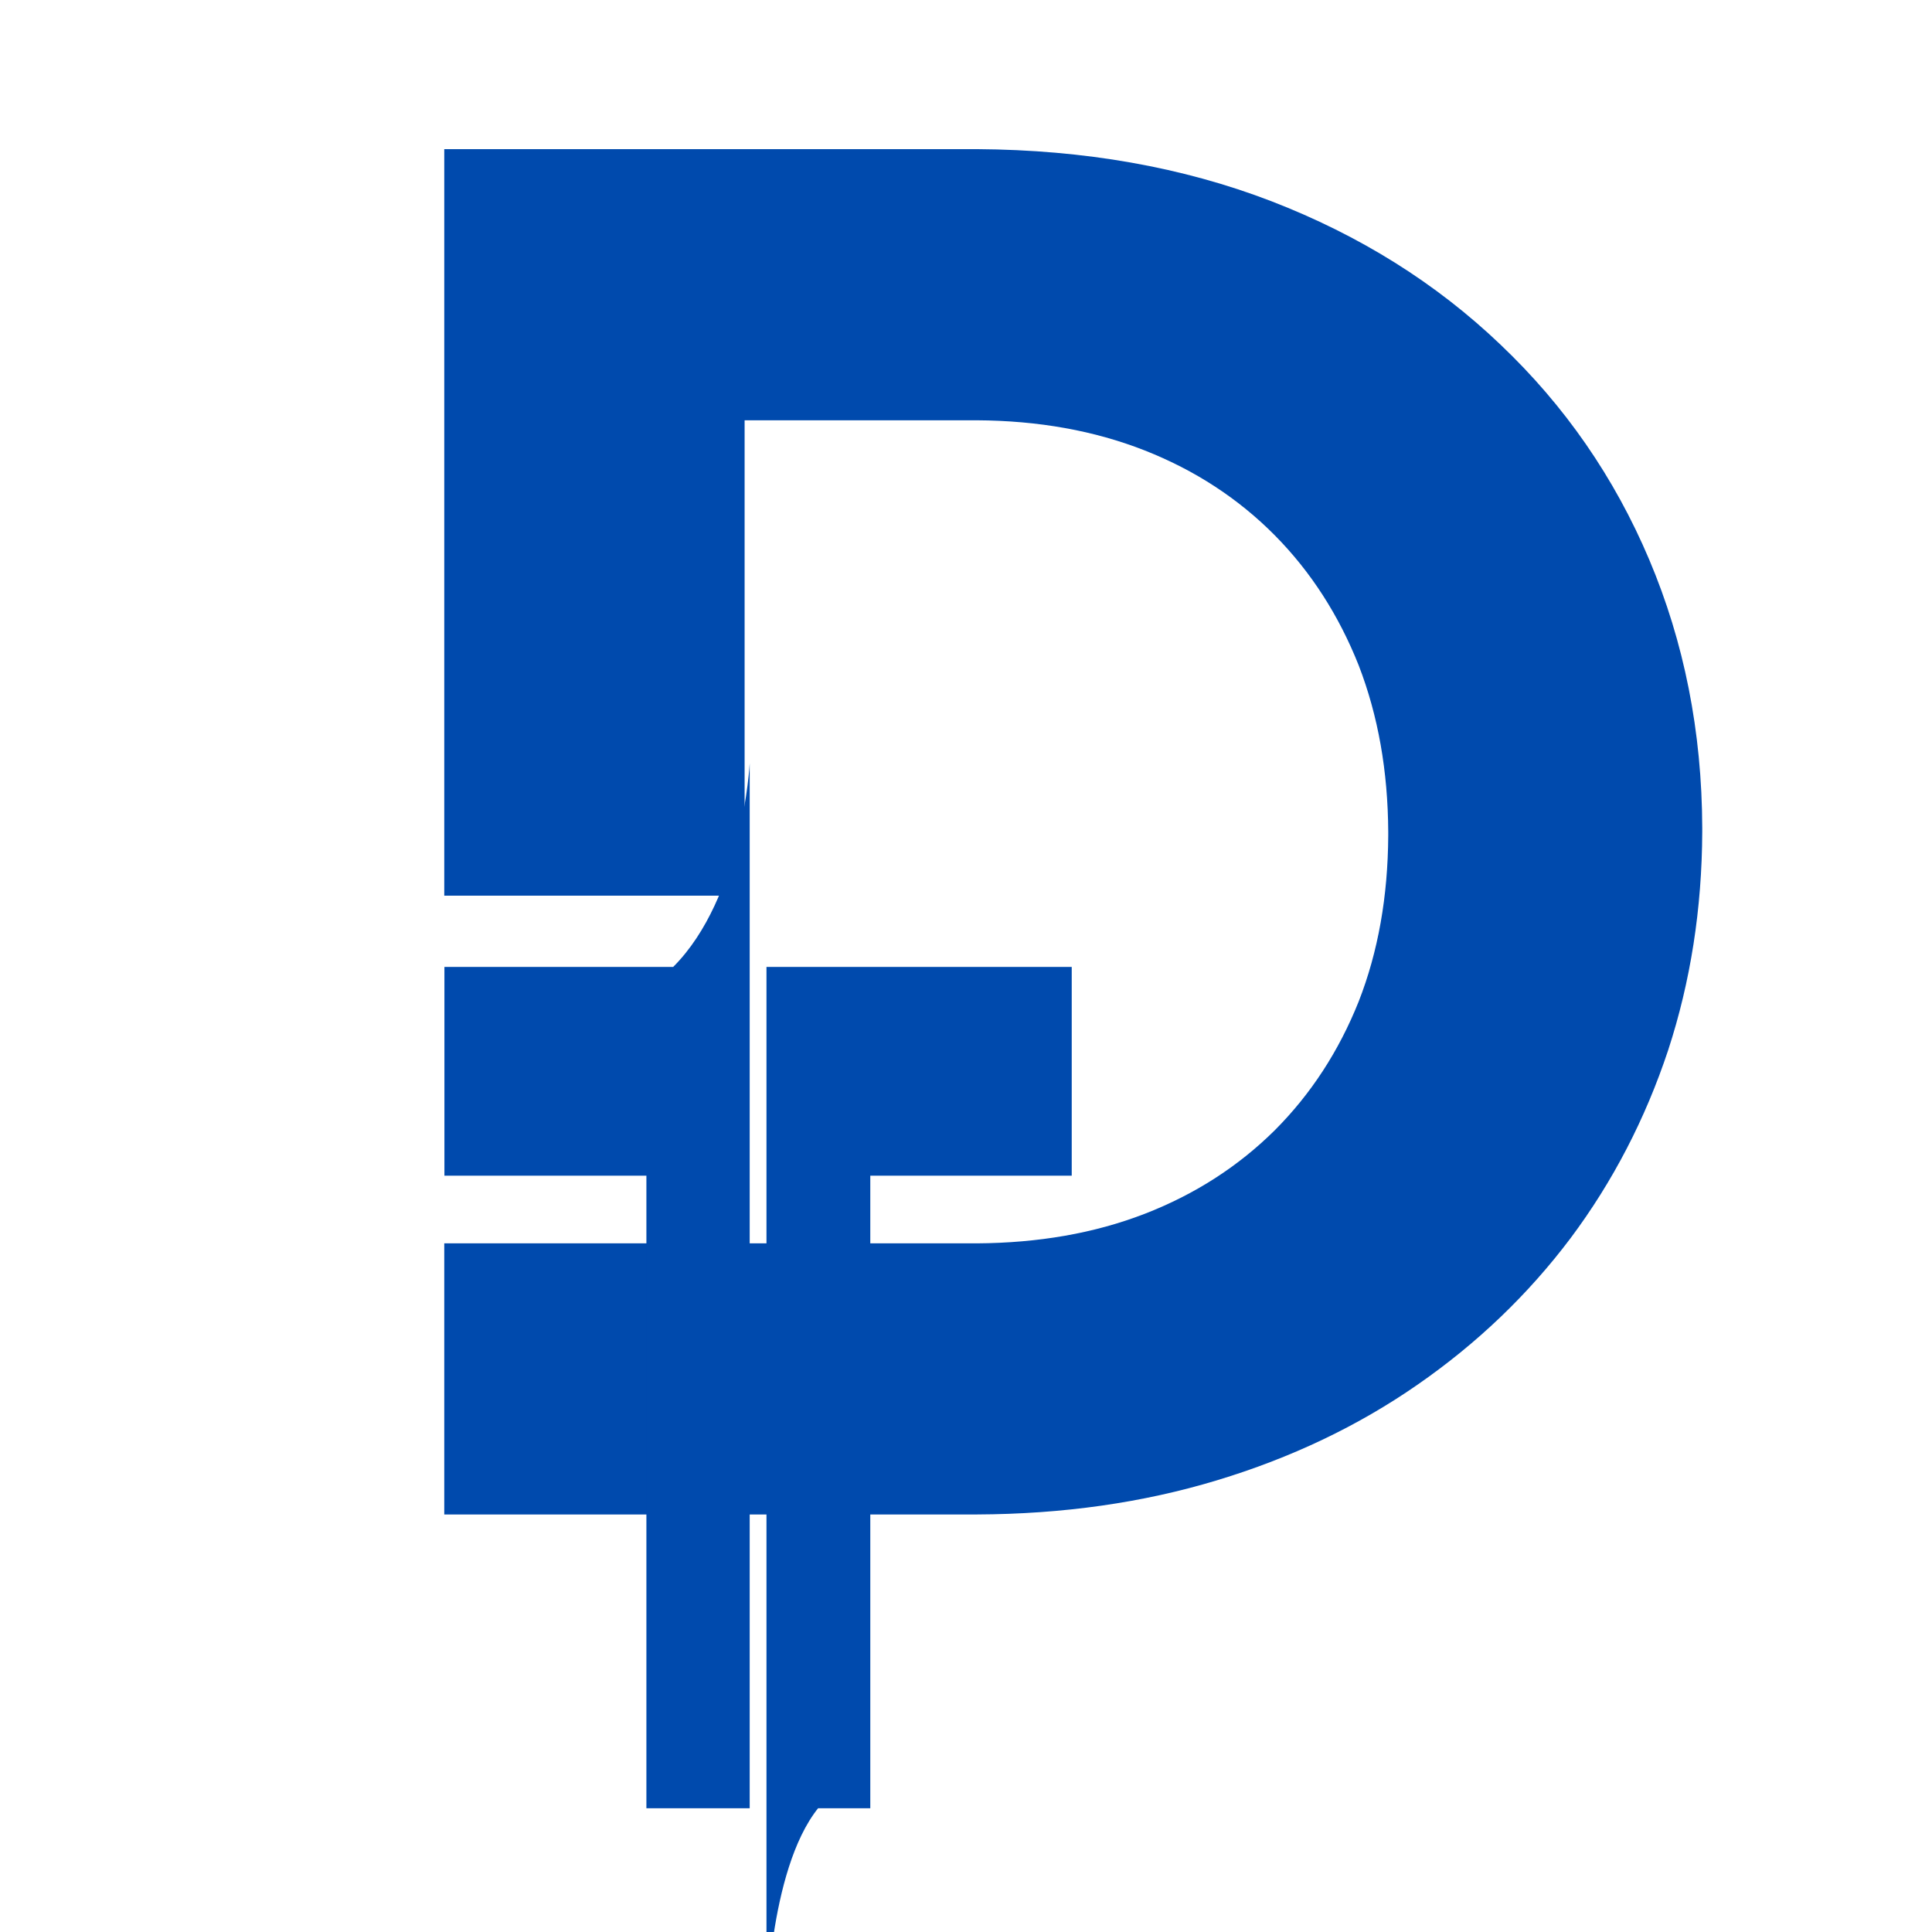 <svg version="1.2" preserveAspectRatio="xMidYMid meet" height="520" viewBox="0 0 390 390" zoomAndPan="magnify" width="520" xmlns:xlink="http://www.w3.org/1999/xlink" xmlns="http://www.w3.org/2000/svg"><defs><clipPath id="facf0ea267"><path d="M 89.68 30.078 L 343.93 30.078 L 343.93 306 L 89.68 306 Z M 89.68 30.078"></path></clipPath><clipPath id="fa6ae80e1e"><path d="M 89.68 154.098 L 152 154.098 L 152 366 L 89.68 366 Z M 89.68 154.098"></path></clipPath><clipPath id="3bde2ca0b6"><path d="M 154 195 L 216.43 195 L 216.43 390 L 154 390 Z M 154 195"></path></clipPath></defs><g id="f33bda69c0"><g clip-path="url(#facf0ea267)" clip-rule="nonzero"><path d="M 89.68 305.715 L 197.16 305.715 C 214.547 305.648 230.691 303.352 245.656 298.82 C 260.613 294.301 274.137 287.863 286.141 279.523 C 298.152 271.195 308.453 261.352 317.047 249.934 C 325.578 238.52 332.137 225.852 336.738 212 C 341.262 198.156 343.562 183.461 343.621 167.914 L 343.621 167.117 C 343.562 147.633 339.945 129.586 332.926 112.988 C 325.902 96.383 315.871 81.887 302.875 69.551 C 289.879 57.141 274.461 47.496 256.609 40.605 C 238.699 33.719 218.887 30.234 197.16 30.105 L 89.68 30.105 L 89.68 180.809 L 150.309 180.809 L 150.309 84.84 L 197.16 84.84 C 209.621 84.906 220.91 86.93 231.094 90.934 C 241.258 94.941 249.988 100.652 257.336 108.062 C 264.613 115.414 270.262 124.211 274.27 134.309 C 278.199 144.484 280.168 155.641 280.234 167.914 L 280.234 168.699 C 280.168 180.965 278.199 192.125 274.27 202.164 C 270.262 212.199 264.613 220.859 257.336 228.152 C 249.988 235.434 241.258 241.074 231.094 245.016 C 220.91 248.957 209.621 250.914 197.16 250.988 L 89.68 250.988 Z M 89.68 305.715" style="stroke:none;fill-rule:nonzero;fill:#004aad;fill-opacity:1;"></path></g><g clip-path="url(#fa6ae80e1e)" clip-rule="nonzero"><path d="M 135.887 195.191 C 149.93 181.16 151.336 154.098 151.336 154.098 L 151.336 365.02 L 130.484 365.02 L 130.484 237.332 L 89.711 237.332 L 89.711 195.191 Z M 135.887 195.191" style="stroke:none;fill-rule:nonzero;fill:#004aad;fill-opacity:1;"></path></g><g clip-path="url(#3bde2ca0b6)" clip-rule="nonzero"><path d="M 216.344 195.191 L 216.344 237.332 L 175.68 237.332 L 175.68 365.02 L 165.141 365.02 C 155.031 377.668 154.723 406.836 154.723 406.836 L 154.723 195.191 Z M 216.344 195.191" style="stroke:none;fill-rule:nonzero;fill:#004aad;fill-opacity:1;"></path></g></g></svg>